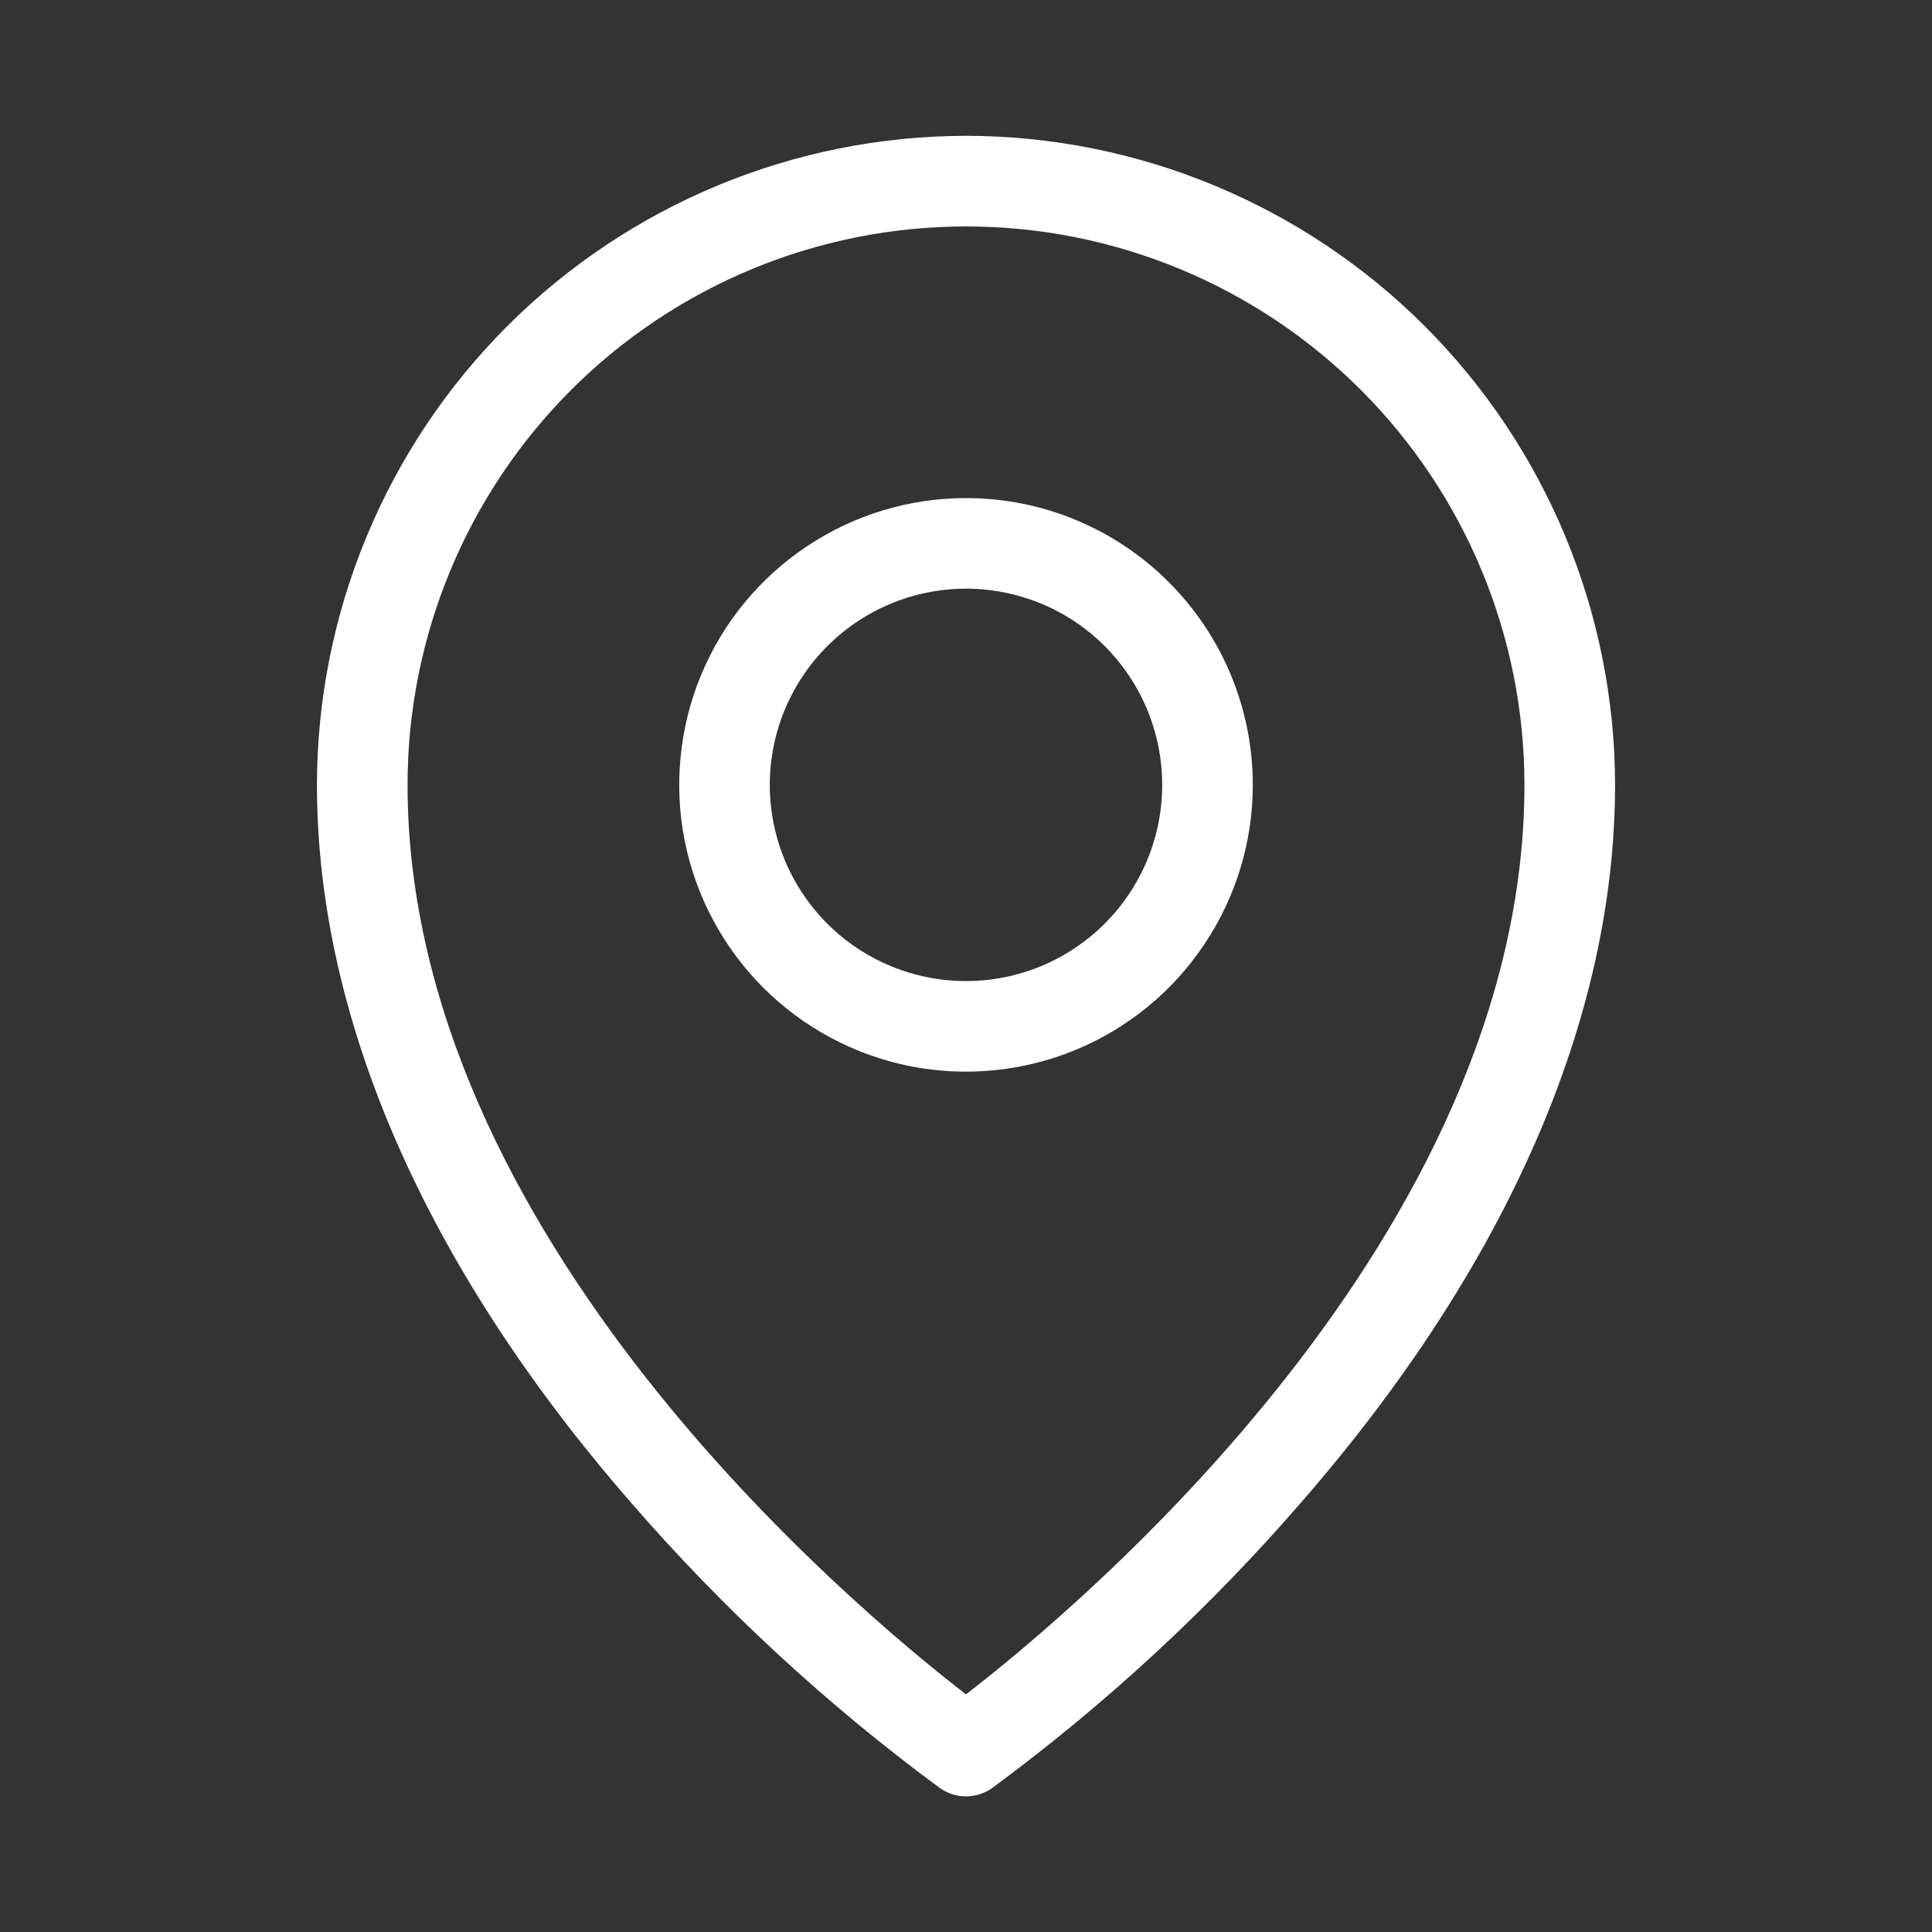 <svg width="20" height="20" viewBox="0 0 20 20" fill="none" xmlns="http://www.w3.org/2000/svg">
<rect x="0" y="0" width="20" height="20" fill="#333333" stroke="none"/>
<path d="M10 5.156C9.413 5.156 8.839 5.33 8.351 5.657C7.862 5.983 7.482 6.446 7.257 6.989C7.033 7.531 6.974 8.128 7.088 8.704C7.203 9.28 7.486 9.809 7.901 10.224C8.316 10.639 8.845 10.922 9.421 11.037C9.997 11.151 10.594 11.092 11.136 10.868C11.679 10.643 12.142 10.263 12.468 9.774C12.795 9.286 12.969 8.712 12.969 8.125C12.969 7.338 12.656 6.583 12.099 6.026C11.543 5.469 10.787 5.156 10 5.156ZM10 10.156C9.598 10.156 9.206 10.037 8.871 9.814C8.537 9.591 8.277 9.273 8.123 8.902C7.97 8.531 7.929 8.123 8.008 7.729C8.086 7.335 8.28 6.973 8.564 6.689C8.848 6.405 9.21 6.211 9.604 6.133C9.998 6.054 10.406 6.095 10.777 6.248C11.149 6.402 11.466 6.662 11.689 6.997C11.912 7.331 12.031 7.723 12.031 8.125C12.031 8.664 11.817 9.18 11.436 9.561C11.055 9.942 10.539 10.156 10 10.156ZM10 1.406C8.219 1.408 6.511 2.117 5.251 3.376C3.992 4.636 3.283 6.344 3.281 8.125C3.281 10.54 4.402 13.105 6.521 15.542C7.478 16.648 8.554 17.643 9.731 18.511C9.81 18.566 9.904 18.596 10 18.596C10.096 18.596 10.19 18.566 10.269 18.511C11.446 17.643 12.522 16.648 13.479 15.542C15.598 13.105 16.719 10.542 16.719 8.125C16.717 6.344 16.008 4.636 14.749 3.376C13.489 2.117 11.781 1.408 10 1.406ZM10 17.54C8.828 16.635 4.219 12.783 4.219 8.125C4.219 6.592 4.828 5.121 5.912 4.037C6.996 2.953 8.467 2.344 10 2.344C11.533 2.344 13.004 2.953 14.088 4.037C15.172 5.121 15.781 6.592 15.781 8.125C15.781 12.783 11.172 16.635 10 17.54Z" fill="white"/>
</svg>
